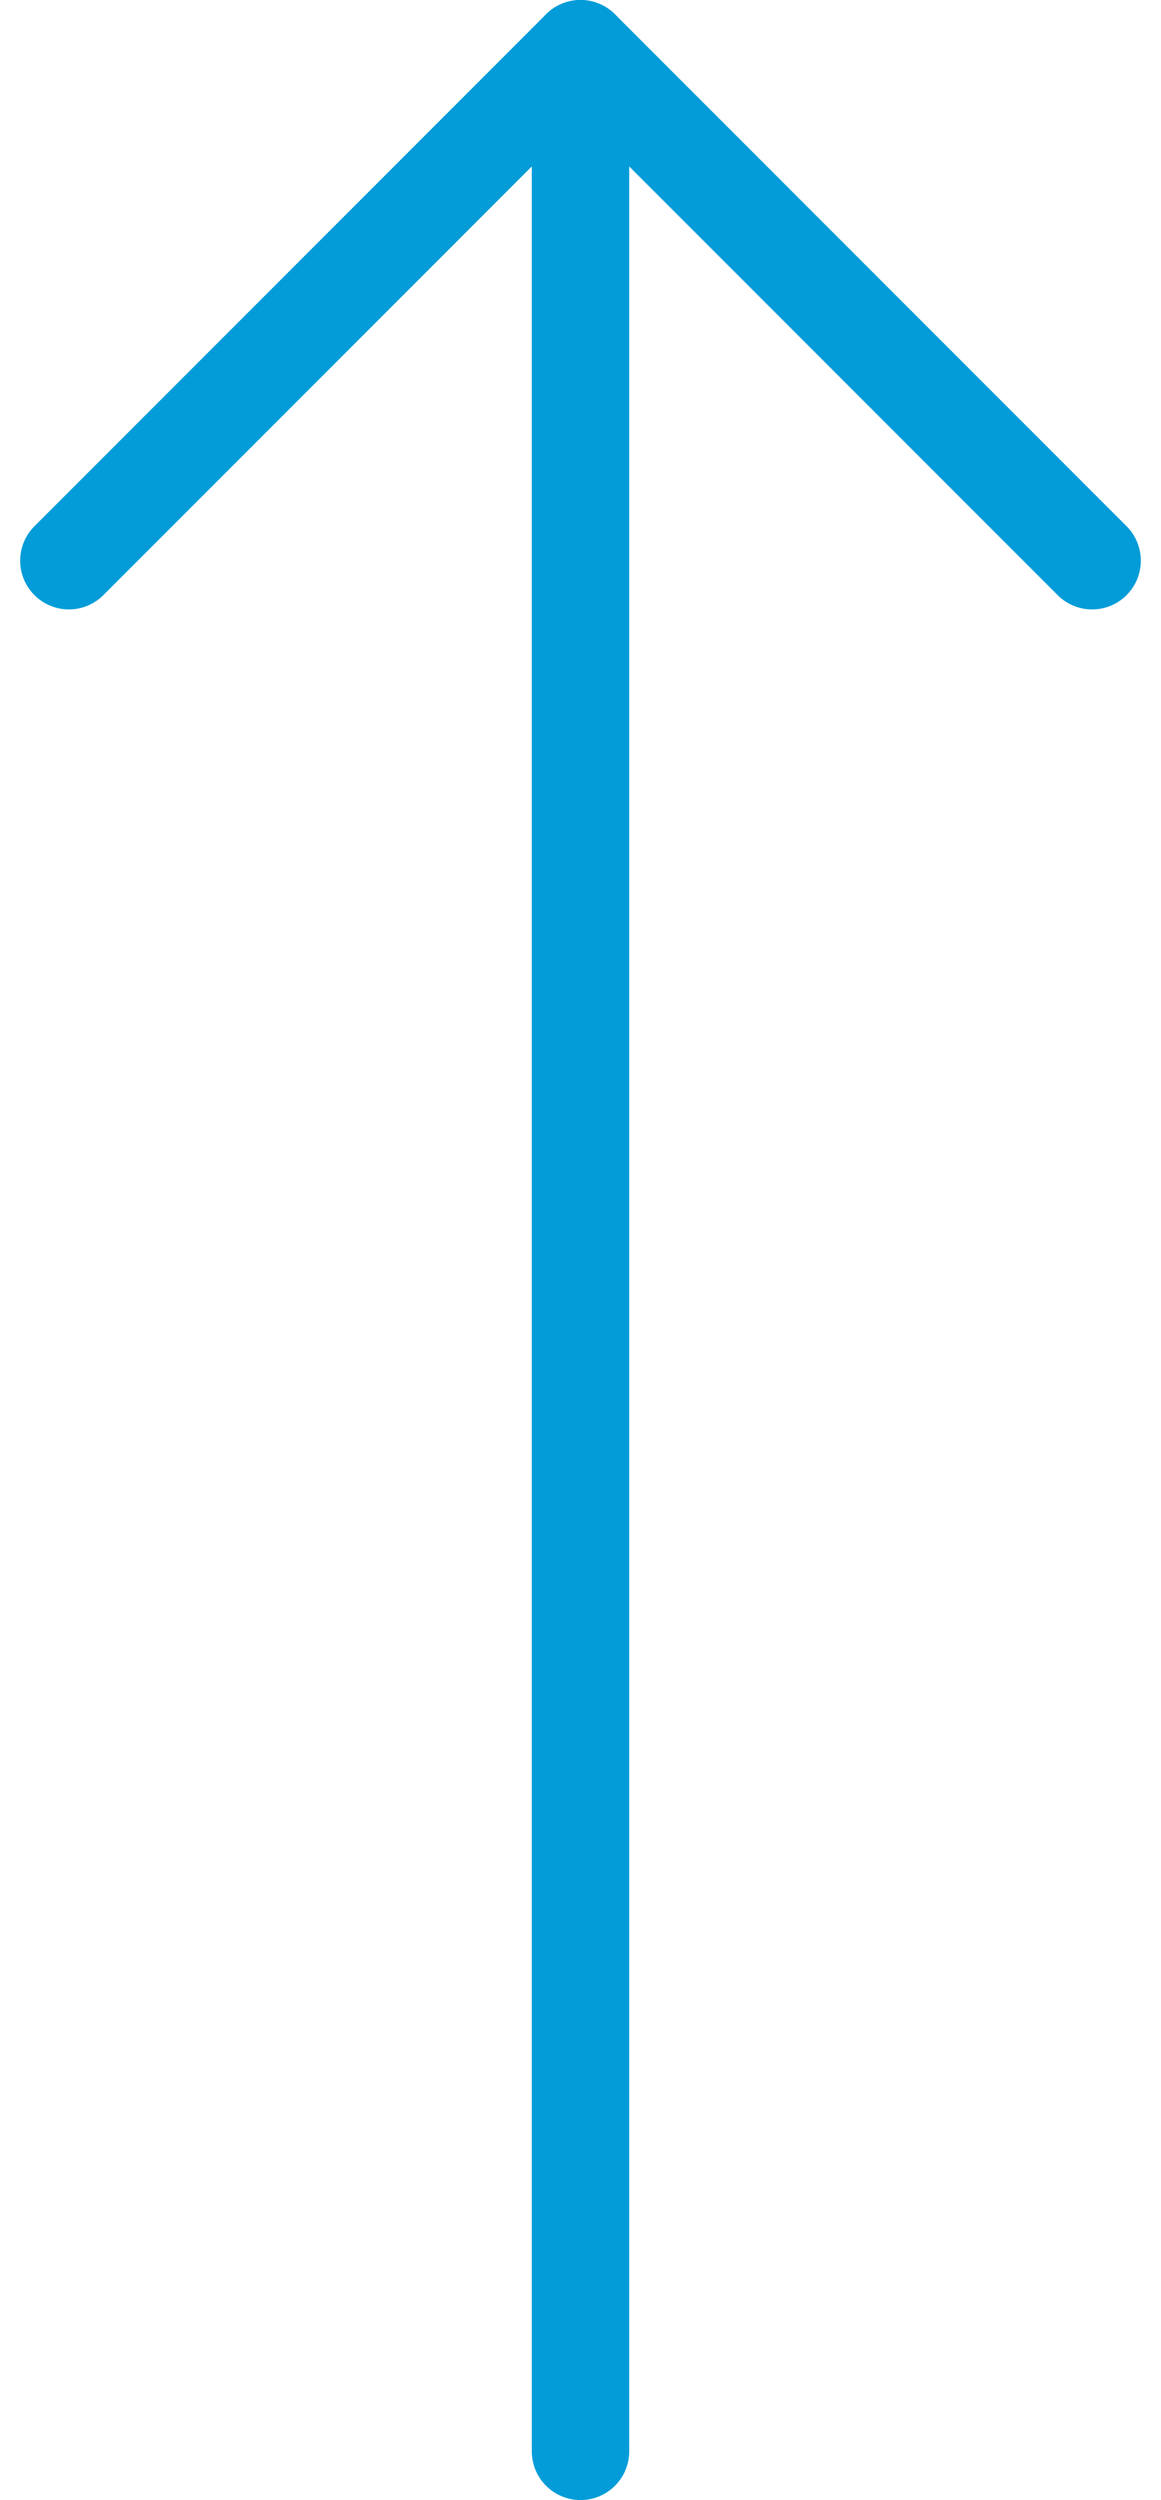 <svg xmlns="http://www.w3.org/2000/svg" width="23.828" height="51.279" viewBox="0 0 23.828 51.279">
  <g id="Icon_feather-arrow-up" data-name="Icon feather-arrow-up" transform="translate(-6.086 -6.5)">
    <path id="Path_184" data-name="Path 184" d="M18,56.779V7.5" fill="none" stroke="#039cd8" stroke-linecap="round" stroke-linejoin="round" stroke-width="2"/>
    <path id="Path_185" data-name="Path 185" d="M7.5,18,18,7.5,28.5,18" fill="none" stroke="#039cd8" stroke-linecap="round" stroke-linejoin="round" stroke-width="2"/>
  </g>
</svg>
